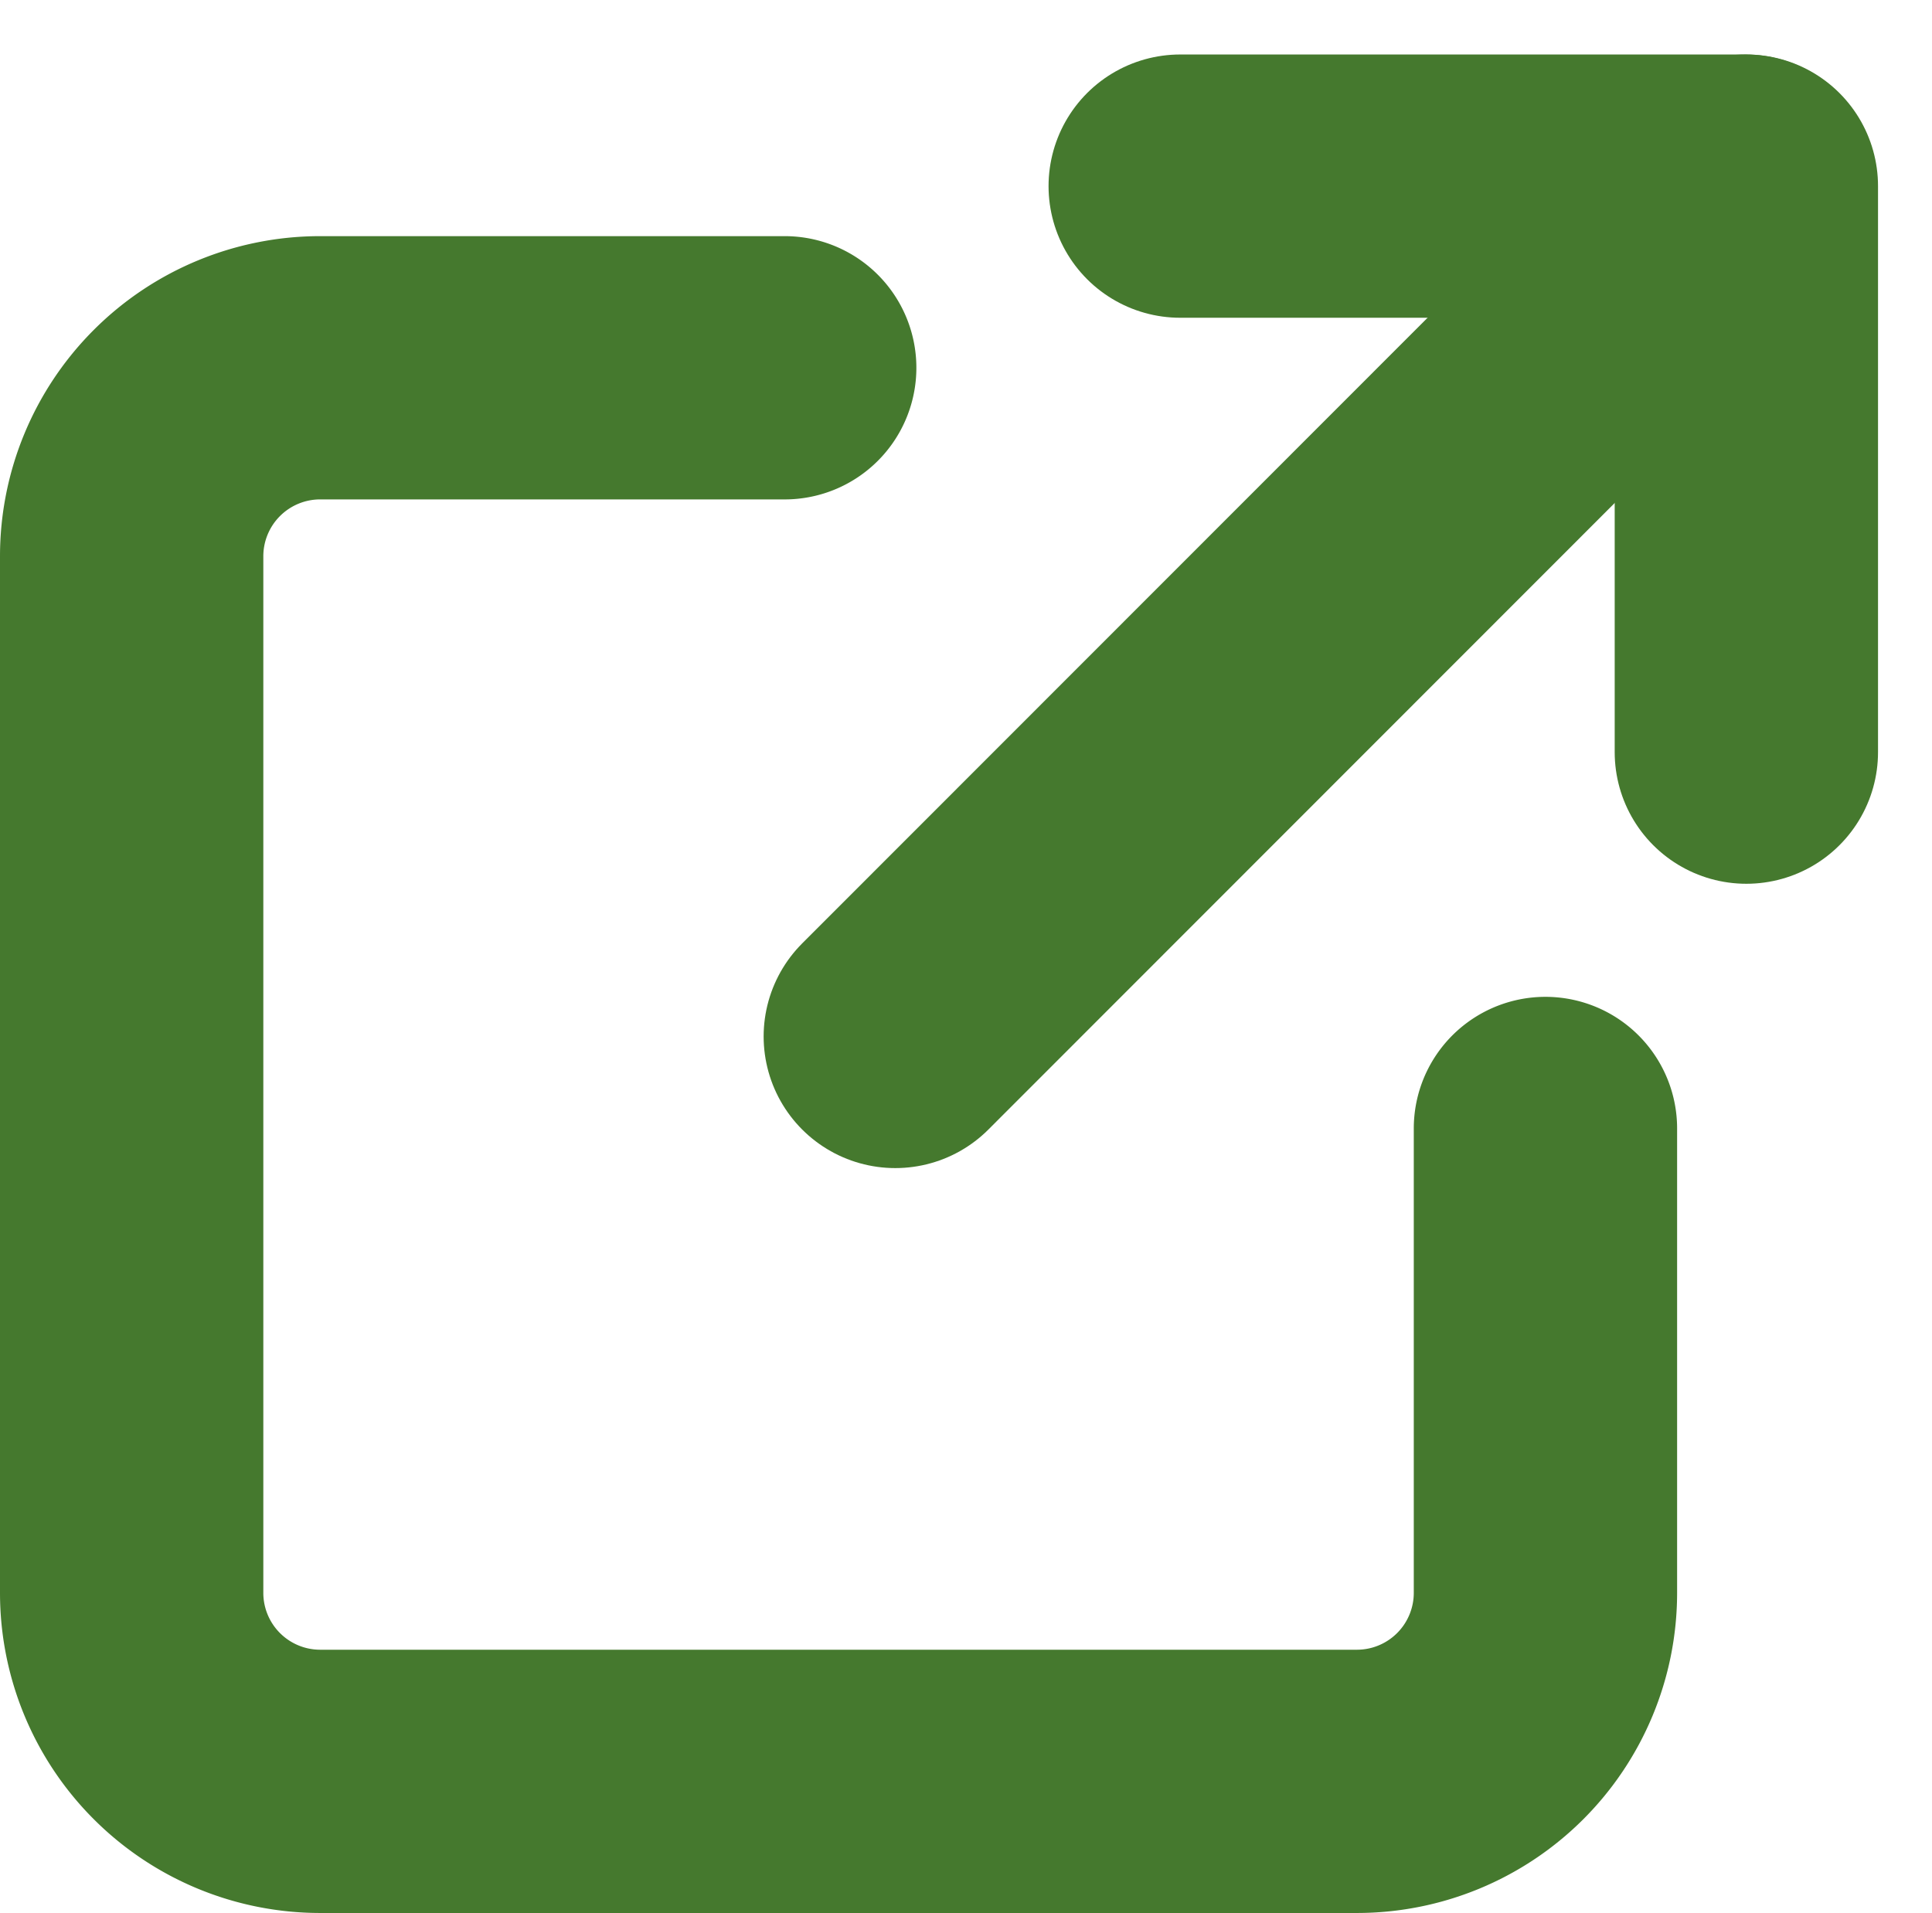 <svg xmlns="http://www.w3.org/2000/svg" width="14.674" height="14.533" viewBox="0 0 14.674 14.533">
  <g id="Icon_feather-external-link" data-name="Icon feather-external-link" transform="translate(-3.5 -4.086)">
    <path id="パス_5831" data-name="パス 5831" d="M15.238,14.779v3.528a1.432,1.432,0,0,1-1.432,1.432H5.932A1.432,1.432,0,0,1,4.5,18.307V10.432A1.432,1.432,0,0,1,5.932,9H9.46" transform="translate(0 -2.12)" fill="none" stroke="#45792e" stroke-linecap="round" stroke-linejoin="round" stroke-width="2"/>
    <path id="パス_5832" data-name="パス 5832" d="M22.5,4.5h4.3V8.8" transform="translate(-10.036 1)" fill="none" stroke="#45792e" stroke-linecap="round" stroke-linejoin="round" stroke-width="2"/>
    <path id="パス_5833" data-name="パス 5833" d="M16.844,10.96,23.3,4.5" transform="translate(-6.544 1)" fill="none" stroke="#45792e" stroke-linecap="round" stroke-linejoin="round" stroke-width="2"/>
  </g>
</svg>
